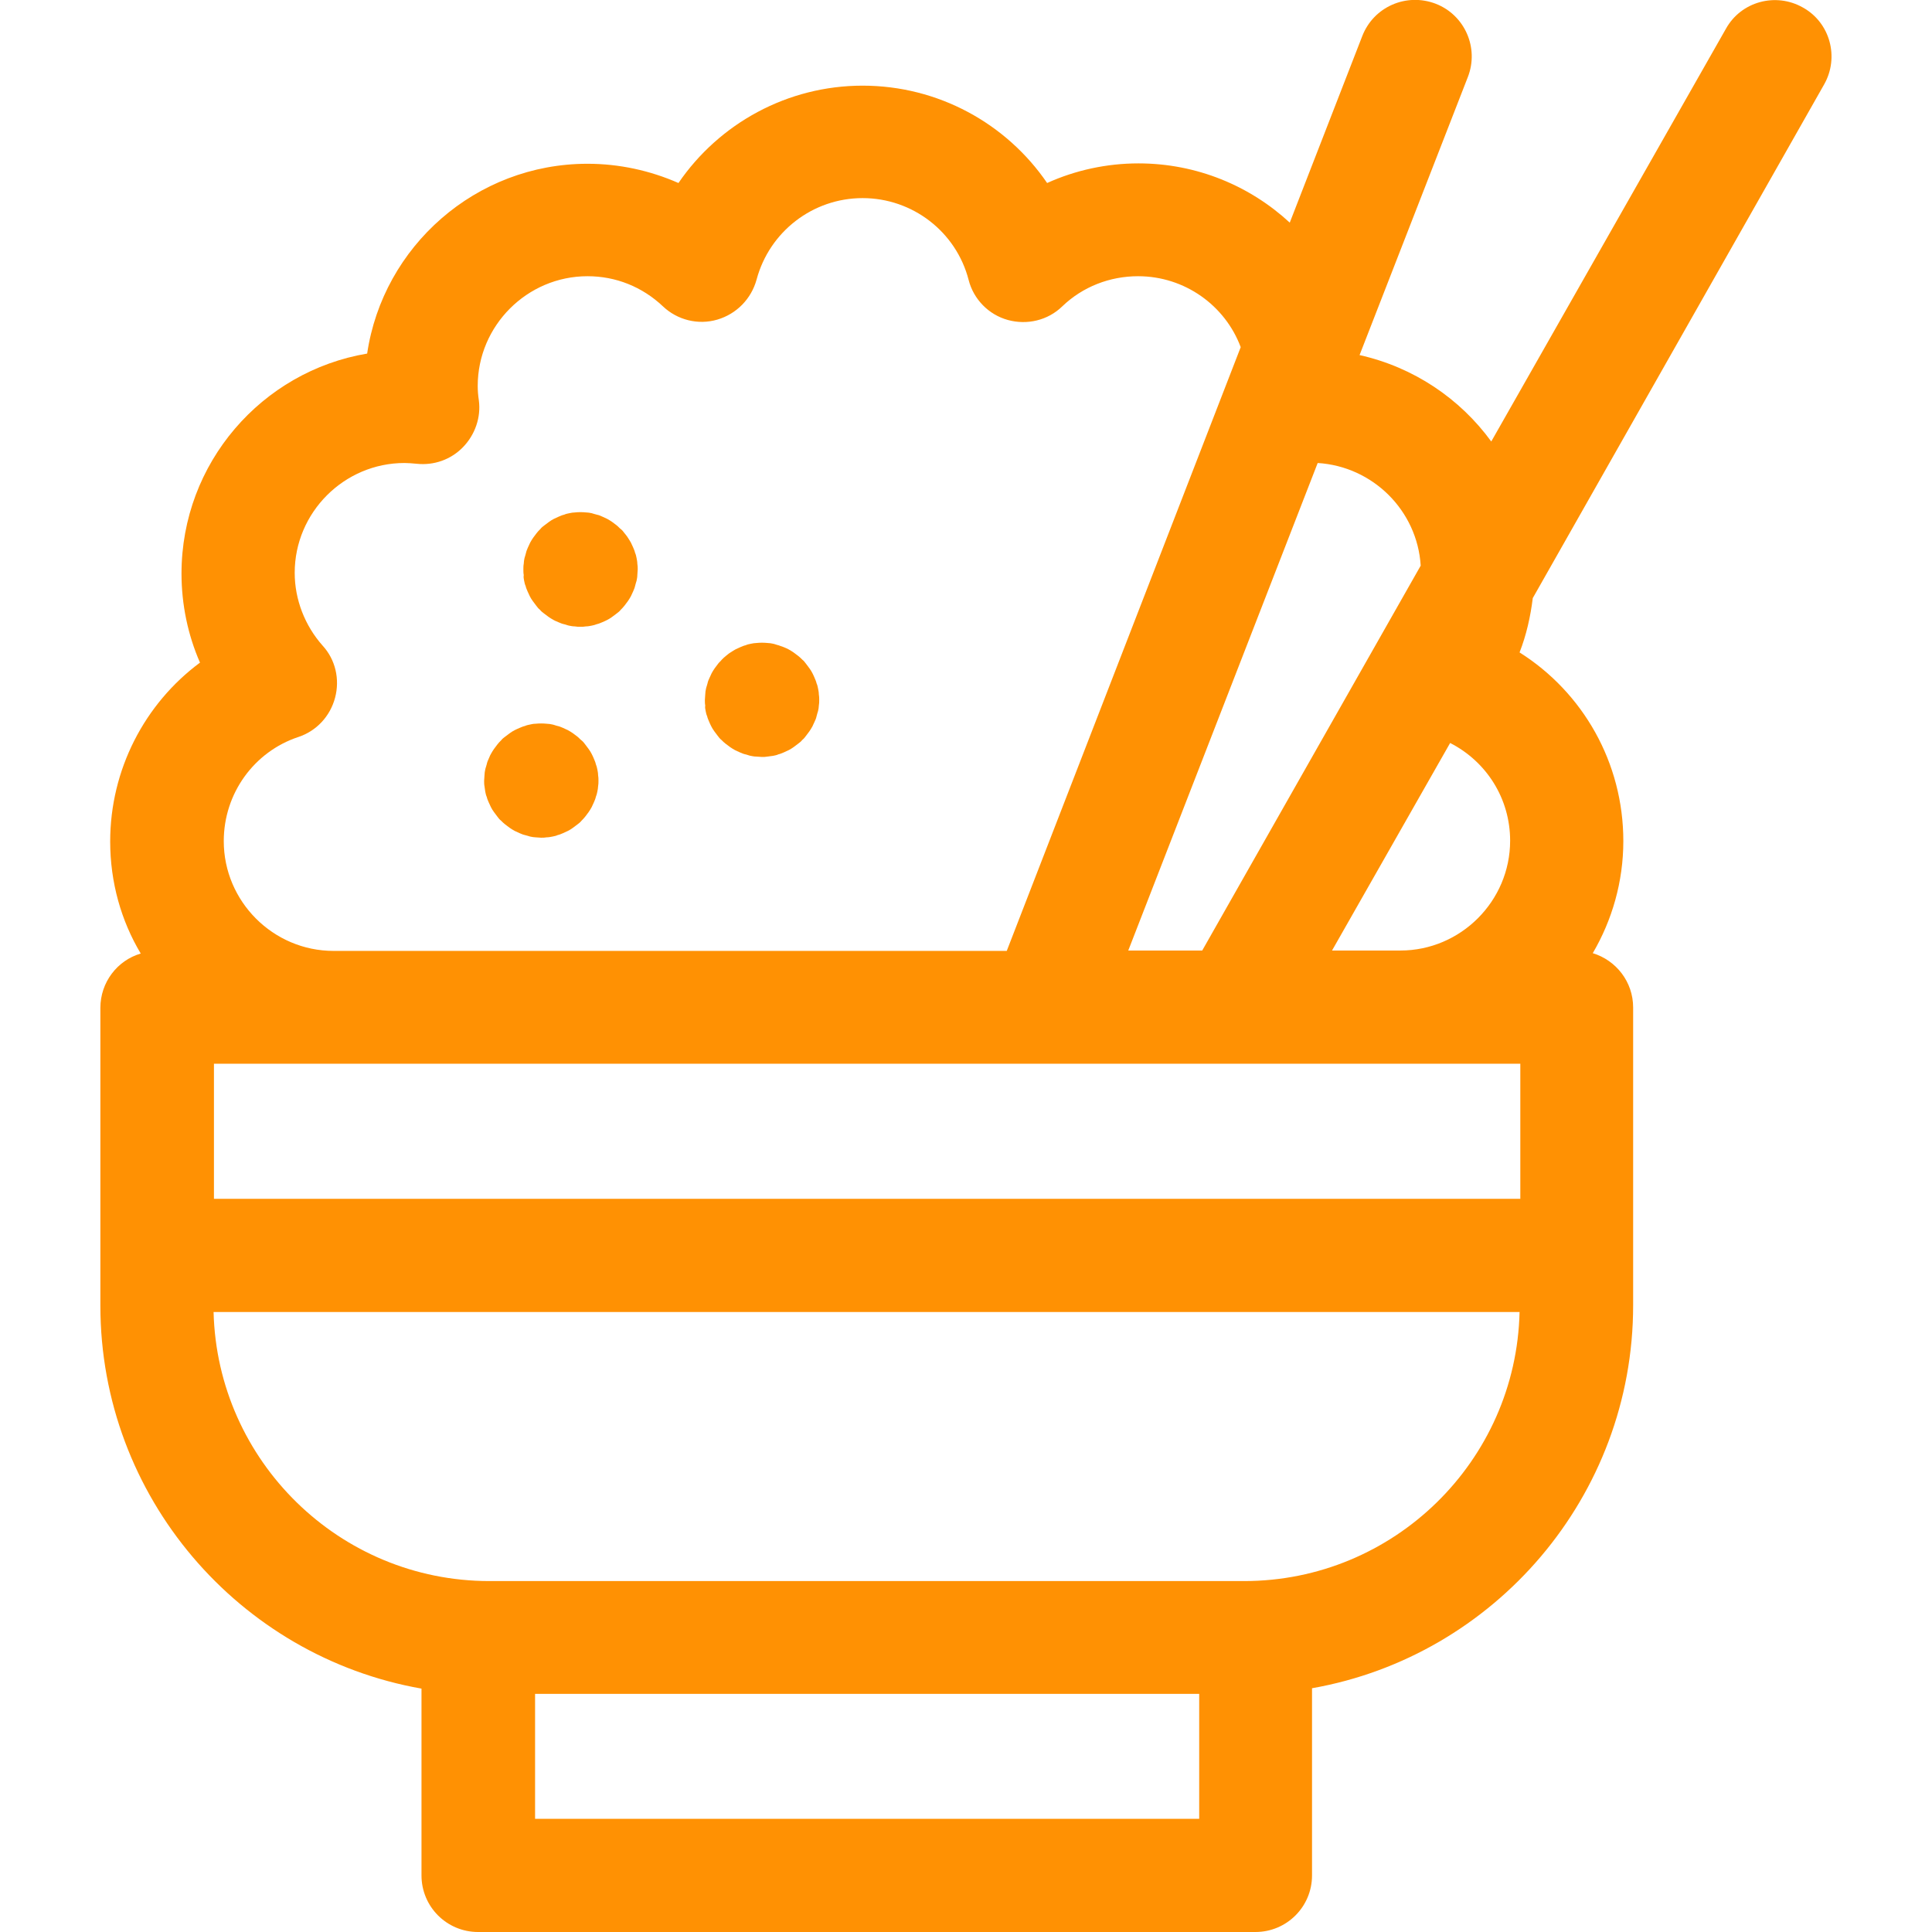 <?xml version="1.0" encoding="utf-8"?>
<!-- Generator: Adobe Illustrator 27.7.0, SVG Export Plug-In . SVG Version: 6.00 Build 0)  -->
<svg version="1.1" id="Capa_1" xmlns="http://www.w3.org/2000/svg" xmlns:xlink="http://www.w3.org/1999/xlink" x="0px" y="0px"
	 viewBox="0 0 512 512" style="enable-background:new 0 0 512 512;" xml:space="preserve">
<style type="text/css">
	.st0{fill:#FF9103;}
</style>
<g>
	<path class="st0" d="M138.9,153.9c0.1,0.5,0.2,1,0.4,1.4c0.1,0.5,0.3,0.9,0.5,1.4c0.2,0.4,0.4,0.9,0.6,1.3c0.2,0.4,0.5,0.9,0.8,1.3
		c0.3,0.4,0.6,0.8,0.9,1.2c0.3,0.4,0.6,0.8,1,1.1c0.3,0.4,0.7,0.7,1.1,1c0.4,0.3,0.8,0.6,1.2,0.9c0.4,0.3,0.8,0.5,1.3,0.8
		s0.9,0.4,1.3,0.6c0.5,0.2,0.9,0.4,1.4,0.5c0.5,0.1,0.9,0.3,1.4,0.4s1,0.2,1.5,0.2c0.5,0.1,1,0.1,1.5,0.1c0.5,0,1,0,1.5-0.1
		c0.5,0,1-0.1,1.5-0.2c0.5-0.1,0.9-0.2,1.4-0.4c0.5-0.1,0.9-0.3,1.4-0.5c0.5-0.2,0.9-0.4,1.3-0.6c0.4-0.2,0.9-0.5,1.3-0.8
		c0.4-0.3,0.8-0.6,1.2-0.9c0.4-0.3,0.8-0.6,1.1-1c0.3-0.3,0.7-0.7,1-1.1s0.6-0.8,0.9-1.2c0.3-0.4,0.5-0.8,0.8-1.3
		c0.2-0.4,0.4-0.9,0.6-1.3c0.2-0.5,0.4-0.9,0.5-1.4c0.1-0.5,0.3-1,0.4-1.4c0.1-0.5,0.2-1,0.2-1.5c0-0.5,0.1-1,0.1-1.5
		c0-0.5,0-1-0.1-1.5c0-0.5-0.1-1-0.2-1.5c-0.1-0.5-0.2-1-0.4-1.4c-0.1-0.5-0.3-0.9-0.5-1.4c-0.2-0.4-0.4-0.9-0.6-1.3
		c-0.2-0.4-0.5-0.8-0.8-1.3s-0.6-0.8-0.9-1.2c-0.3-0.4-0.6-0.8-1-1.1c-0.4-0.3-0.7-0.7-1.1-1s-0.8-0.6-1.2-0.9
		c-0.4-0.3-0.8-0.5-1.3-0.8c-0.4-0.2-0.9-0.4-1.3-0.6s-0.9-0.4-1.4-0.5c-0.5-0.1-1-0.3-1.4-0.4c-0.5-0.1-1-0.2-1.5-0.2
		c-1-0.1-2-0.1-2.9,0c-0.5,0-1,0.1-1.5,0.2c-0.5,0.1-1,0.2-1.4,0.4c-0.5,0.1-0.9,0.3-1.4,0.5c-0.4,0.2-0.9,0.4-1.3,0.6
		s-0.9,0.5-1.3,0.8c-0.4,0.3-0.8,0.6-1.2,0.9c-0.4,0.3-0.8,0.6-1.1,1c-0.4,0.4-0.7,0.7-1,1.1c-0.3,0.4-0.6,0.8-0.9,1.2
		s-0.5,0.8-0.8,1.3c-0.2,0.4-0.4,0.9-0.6,1.3c-0.2,0.5-0.4,0.9-0.5,1.4c-0.1,0.5-0.3,1-0.4,1.4c-0.1,0.5-0.2,1-0.2,1.5
		c-0.1,0.5-0.1,1-0.1,1.5c0,0.5,0,1,0.1,1.5C138.7,152.9,138.8,153.4,138.9,153.9z"/>
	<path class="st0" d="M187,188.4c0.1,0.5,0.2,1,0.4,1.4c0.1,0.5,0.3,0.9,0.5,1.4c0.2,0.5,0.4,0.9,0.6,1.3c0.2,0.4,0.5,0.9,0.8,1.3
		c0.3,0.4,0.6,0.8,0.9,1.2s0.6,0.8,1,1.1c0.4,0.4,0.7,0.7,1.1,1c0.4,0.3,0.8,0.6,1.2,0.9s0.8,0.5,1.3,0.8c0.4,0.2,0.9,0.4,1.3,0.6
		c0.5,0.2,0.9,0.4,1.4,0.5c0.5,0.1,0.9,0.3,1.4,0.4s1,0.2,1.5,0.2c0.5,0,1,0.1,1.5,0.1c0.5,0,1,0,1.5-0.1c0.5-0.1,1-0.1,1.5-0.2
		s1-0.2,1.4-0.4c0.5-0.1,0.9-0.3,1.4-0.5c0.4-0.2,0.9-0.4,1.3-0.6s0.9-0.5,1.3-0.8c0.4-0.3,0.8-0.6,1.2-0.9c0.4-0.3,0.8-0.6,1.1-1
		c0.4-0.3,0.7-0.7,1-1.1c0.3-0.4,0.6-0.8,0.9-1.2c0.3-0.4,0.5-0.8,0.8-1.3c0.2-0.4,0.4-0.9,0.6-1.3c0.2-0.4,0.4-0.9,0.5-1.4
		c0.1-0.5,0.3-1,0.4-1.4s0.2-1,0.2-1.4c0.1-0.5,0.1-1,0.1-1.5c0-0.5,0-1-0.1-1.5c0-0.5-0.1-1-0.2-1.5c-0.1-0.5-0.2-1-0.4-1.4
		c-0.1-0.5-0.3-0.9-0.5-1.4c-0.2-0.5-0.4-0.9-0.6-1.3c-0.2-0.4-0.5-0.9-0.8-1.3c-0.3-0.4-0.6-0.8-0.9-1.2c-0.3-0.4-0.6-0.8-1-1.1
		c-0.3-0.3-0.7-0.7-1.1-1c-0.4-0.3-0.8-0.6-1.2-0.9c-0.4-0.3-0.8-0.5-1.3-0.8s-0.9-0.4-1.3-0.6c-0.5-0.2-0.9-0.3-1.4-0.5
		c-0.5-0.1-0.9-0.3-1.4-0.4c-0.5-0.1-1-0.2-1.5-0.2c-1-0.1-2-0.1-2.9,0c-0.5,0-1,0.1-1.5,0.2c-0.5,0.1-1,0.2-1.4,0.4
		c-0.5,0.1-0.9,0.3-1.4,0.5c-0.4,0.2-0.9,0.4-1.3,0.6c-0.4,0.2-0.8,0.5-1.3,0.8s-0.8,0.6-1.2,0.9c-0.4,0.3-0.8,0.7-1.1,1
		c-0.3,0.4-0.7,0.7-1,1.1c-0.3,0.4-0.6,0.8-0.9,1.2c-0.3,0.4-0.5,0.8-0.8,1.3c-0.2,0.4-0.4,0.9-0.6,1.3c-0.2,0.4-0.4,0.9-0.5,1.4
		c-0.1,0.5-0.3,0.9-0.4,1.4c-0.1,0.5-0.2,1-0.2,1.5c0,0.5-0.1,1-0.1,1.5c0,0.5,0,1,0.1,1.5C186.8,187.4,186.9,187.9,187,188.4z"/>
	<path class="st0" d="M128.6,209.8c0.1,0.5,0.2,1,0.4,1.4c0.1,0.5,0.3,0.9,0.5,1.4c0.2,0.4,0.4,0.9,0.6,1.3c0.2,0.4,0.5,0.9,0.8,1.3
		c0.3,0.4,0.6,0.8,0.9,1.2c0.3,0.4,0.6,0.8,1,1.1c0.3,0.3,0.7,0.7,1.1,1s0.8,0.6,1.2,0.9c0.4,0.3,0.8,0.5,1.3,0.8
		c0.4,0.2,0.9,0.4,1.3,0.6c0.5,0.2,0.9,0.4,1.4,0.5c0.5,0.1,1,0.3,1.4,0.4c0.5,0.1,1,0.2,1.4,0.2c0.5,0,1,0.1,1.5,0.1
		c0.5,0,1,0,1.5-0.1c0.5,0,1-0.1,1.5-0.2c0.5-0.1,1-0.2,1.4-0.4c0.5-0.1,0.9-0.3,1.4-0.5c0.4-0.2,0.9-0.4,1.3-0.6
		c0.4-0.2,0.9-0.5,1.3-0.8s0.8-0.6,1.2-0.9c0.4-0.3,0.8-0.6,1.1-1c0.3-0.3,0.7-0.7,1-1.1c0.3-0.4,0.6-0.8,0.9-1.2
		c0.3-0.4,0.5-0.8,0.8-1.3c0.2-0.4,0.4-0.9,0.6-1.3c0.2-0.5,0.4-0.9,0.5-1.4c0.2-0.5,0.3-0.9,0.4-1.4c0.1-0.5,0.2-1,0.2-1.4
		c0.1-0.5,0.1-1,0.1-1.5c0-0.5,0-1-0.1-1.5c0-0.5-0.1-1-0.2-1.5c-0.1-0.5-0.2-0.9-0.4-1.4c-0.1-0.5-0.3-0.9-0.5-1.4
		c-0.2-0.5-0.4-0.9-0.6-1.3s-0.5-0.9-0.8-1.3c-0.3-0.4-0.6-0.8-0.9-1.2c-0.3-0.4-0.6-0.8-1-1.1c-0.4-0.3-0.7-0.7-1.1-1
		c-0.4-0.3-0.8-0.6-1.2-0.9s-0.8-0.5-1.3-0.8c-0.4-0.2-0.9-0.4-1.3-0.6c-0.5-0.2-0.9-0.4-1.4-0.5c-0.5-0.1-0.9-0.3-1.4-0.4
		c-0.5-0.1-1-0.2-1.5-0.2c-1-0.1-2-0.1-3,0c-0.5,0-1,0.1-1.4,0.2c-0.5,0.1-1,0.2-1.4,0.4c-0.5,0.1-0.9,0.3-1.4,0.5
		c-0.5,0.2-0.9,0.4-1.3,0.6c-0.4,0.2-0.9,0.5-1.3,0.8c-0.4,0.3-0.8,0.6-1.2,0.9c-0.4,0.3-0.8,0.6-1.1,1c-0.4,0.4-0.7,0.7-1,1.1
		c-0.3,0.4-0.6,0.8-0.9,1.2c-0.3,0.4-0.5,0.8-0.8,1.3s-0.4,0.9-0.6,1.3c-0.2,0.4-0.4,0.9-0.5,1.4s-0.3,0.9-0.4,1.4s-0.2,1-0.2,1.5
		c0,0.5-0.1,1-0.1,1.5c0,0.5,0,1,0.1,1.5C128.5,208.9,128.5,209.3,128.6,209.8z"/>
	<path class="st0" d="M483.4,22.4c4.1-7.2,1.6-16.4-5.6-20.4c-7.2-4.1-16.4-1.6-20.4,5.6L395.2,117c-8.3-11.4-20.6-19.7-34.9-22.9
		L389,20.4c3-7.7-0.8-16.4-8.5-19.4C372.7-2,364,1.8,361,9.6l-19.2,49.4c-10.5-9.7-24.6-15.7-40.1-15.7c-8.4,0-16.7,1.8-24.2,5.2
		c-10.8-15.8-28.9-25.8-48.9-25.8c-19.9,0-38,10-48.8,25.8c-7.5-3.3-15.7-5.1-24.1-5.1c-29.6,0-54.2,21.9-58.4,50.3
		c-27.9,4.7-49.2,29-49.2,58.3c0,8.2,1.7,16.3,4.9,23.6c-14.7,10.9-23.8,28.4-23.8,47.4c0,10.8,2.9,21,8.1,29.7
		c-6.2,1.8-10.7,7.6-10.7,14.4v78.9c0,50.7,36.8,93,85.1,101.5V497c0,8.3,6.7,15,15,15h206c8.3,0,15-6.7,15-15v-49.6
		c48.3-8.5,85.1-50.8,85.1-101.5v-78.9c0-6.8-4.5-12.5-10.7-14.4c5.1-8.7,8.1-18.9,8.1-29.7c0-20.8-10.7-39.4-27.5-50
		c1.8-4.6,2.9-9.5,3.5-14.4L483.4,22.4z M376.5,149.9l-57.9,102H299l50.2-129.2C363.8,123.6,375.6,135.3,376.5,149.9z M402.9,281.9
		v35.8H56.7v-35.8H277c0,0,0.1,0,0.1,0c0,0,0.1,0,0.1,0h50c0,0,0.1,0,0.1,0c0,0,0.1,0,0.1,0H402.9z M79.1,195.3
		c4.8-1.6,8.4-5.5,9.7-10.4c1.3-4.9,0.1-10.1-3.3-13.8c-4.7-5.3-7.4-12.2-7.4-19.3c0-16,13.1-29.1,29.1-29.1c1,0,2.1,0.1,3.2,0.2
		c4.6,0.5,9.1-1.1,12.3-4.4c3.2-3.3,4.8-7.9,4.2-12.4c-0.2-1.3-0.3-2.6-0.3-3.8c0-16,13.1-29.1,29.1-29.1c7.5,0,14.5,2.8,20,8
		c3.8,3.6,9.3,5,14.4,3.5s9-5.5,10.4-10.6c3.4-12.7,14.9-21.6,28.1-21.6c13.2,0,24.8,8.9,28.1,21.7c1.3,5.1,5.3,9.2,10.4,10.6
		c5.1,1.4,10.6,0.1,14.4-3.6c5.4-5.2,12.6-8,20.1-8c12.4,0,23.1,7.8,27.2,18.8L266.8,252H88.9c-0.2,0-0.3,0-0.5,0
		c-16,0-29.1-13.1-29.1-29.1C59.3,210.3,67.3,199.2,79.1,195.3z M141.8,482v-33.1h176V482H141.8z M329.7,419h-200
		c-39.7,0-72.1-31.8-73.1-71.3h346.1C401.8,387.2,369.4,419,329.7,419z M400.2,222.8c0,16-13.1,29.1-29.1,29.1c-0.2,0-0.3,0-0.5,0
		h-17.6l31.3-55C393.9,201.8,400.2,211.6,400.2,222.8z"/>
</g>
</svg>
